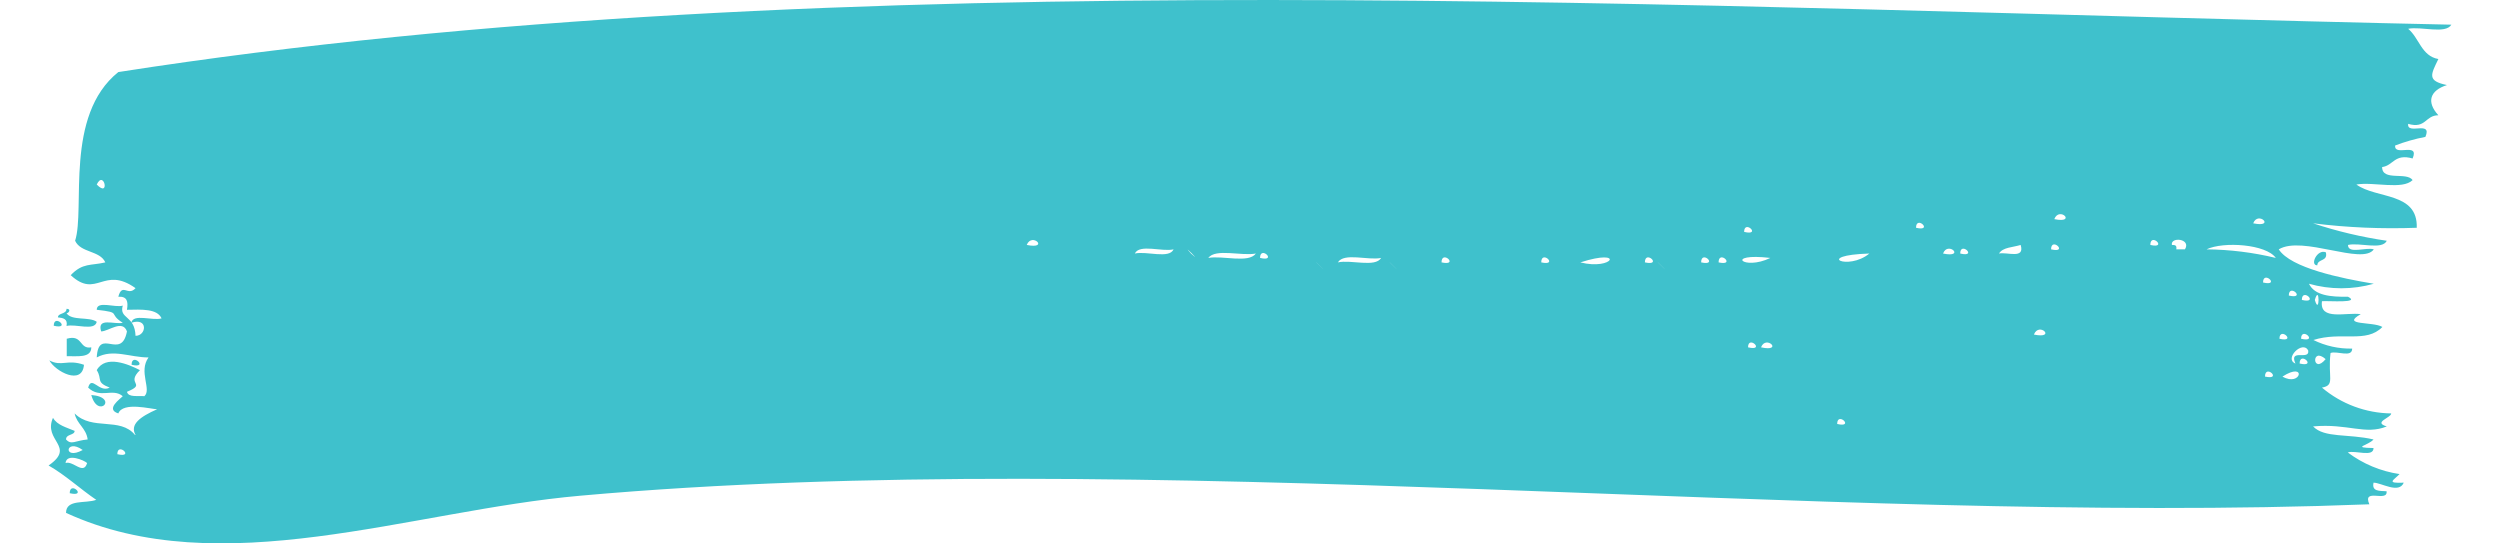 <svg width="46" height="10" viewBox="0 0 46 10" fill="none" xmlns="http://www.w3.org/2000/svg">
<path fill-rule="evenodd" clip-rule="evenodd" d="M0.989 5.994C0.989 5.759 1.319 6.07 0.989 5.994V5.994ZM1.228 6.233C1.527 6.147 1.454 6.432 1.68 6.391C1.68 6.595 1.414 6.549 1.228 6.554V6.233ZM0.908 6.631C1.134 6.753 1.237 6.604 1.545 6.712C1.513 7.101 1.016 6.834 0.908 6.631ZM2.421 6.712C2.421 6.473 2.751 6.789 2.421 6.712V6.712ZM1.68 7.268C1.802 7.72 2.195 7.309 1.68 7.268V7.268ZM1.283 9.075C1.283 8.836 1.617 9.152 1.283 9.075V9.075ZM1.603 8.52C1.554 8.47 1.224 8.33 1.206 8.52C1.346 8.47 1.536 8.75 1.603 8.52ZM2.159 8.357C2.159 8.122 2.489 8.434 2.159 8.357V8.357ZM1.522 8.28C1.152 8.483 1.201 8.05 1.522 8.28V8.28ZM33.804 7.801C33.804 7.562 34.134 7.878 33.804 7.801V7.801ZM41.997 6.929C42.344 7.128 42.449 6.64 41.997 6.929V6.929ZM41.676 6.929C41.676 6.689 42.006 7.001 41.676 6.929V6.929ZM42.313 6.689C42.313 6.45 42.643 6.766 42.313 6.689V6.689ZM42.792 6.608C42.521 6.369 42.548 6.902 42.792 6.608V6.608ZM42.236 6.689C42.11 6.405 42.503 6.64 42.471 6.45C42.372 6.251 42.019 6.604 42.236 6.689ZM32.403 6.391C32.494 6.152 32.824 6.482 32.403 6.391V6.391ZM32.164 6.391C32.164 6.156 32.494 6.468 32.164 6.391V6.391ZM42.34 6.233C42.34 5.998 42.67 6.31 42.34 6.233V6.233ZM41.942 6.233C41.942 5.998 42.272 6.31 41.942 6.233V6.233ZM37.424 6.156C37.519 5.912 37.848 6.242 37.424 6.156V6.156ZM42.593 5.519C42.684 5.203 42.684 5.831 42.593 5.519V5.519ZM42.354 5.519C42.354 5.28 42.684 5.596 42.354 5.519V5.519ZM42.114 5.438C42.114 5.203 42.444 5.515 42.114 5.438V5.438ZM41.64 5.198C41.64 4.963 41.969 5.275 41.64 5.198V5.198ZM32.575 4.746C31.726 4.647 32.069 4.99 32.575 4.746V4.746ZM31.622 4.828C31.622 4.588 31.951 4.9 31.622 4.828V4.828ZM31.301 4.828C31.301 4.588 31.631 4.9 31.301 4.828V4.828ZM30.505 4.828C30.474 4.792 30.808 5.126 30.505 4.828V4.828ZM30.266 4.828C30.266 4.588 30.6 4.9 30.266 4.828V4.828ZM29.078 4.828C29.683 4.981 29.909 4.561 29.078 4.828V4.828ZM28.359 4.828C28.359 4.588 28.689 4.9 28.359 4.828V4.828ZM26.524 4.828C26.524 4.588 26.859 4.9 26.524 4.828V4.828ZM25.571 4.828C25.539 4.792 25.874 5.126 25.571 4.828V4.828ZM25.413 4.746C25.173 4.796 24.73 4.642 24.617 4.828C24.861 4.774 25.304 4.927 25.413 4.746ZM24.22 4.828C24.188 4.792 24.523 5.126 24.22 4.828V4.828ZM34.396 4.665C33.366 4.697 34.007 4.99 34.396 4.665V4.665ZM23.185 4.746C23.185 4.507 23.515 4.823 23.185 4.746V4.746ZM23.108 4.665C22.842 4.715 22.367 4.566 22.232 4.746C22.498 4.697 22.973 4.85 23.108 4.665ZM36.068 4.665C36.068 4.43 36.398 4.742 36.068 4.665V4.665ZM35.752 4.665C35.842 4.426 36.172 4.751 35.752 4.665V4.665ZM21.915 4.665C21.698 4.426 22.155 4.882 21.915 4.665V4.665ZM21.594 4.588C21.382 4.638 20.966 4.484 20.881 4.665C21.097 4.615 21.513 4.769 21.594 4.588ZM41.875 4.746C41.698 4.493 40.912 4.439 40.6 4.588C41.03 4.592 41.457 4.645 41.875 4.746ZM37.74 4.588C37.74 4.349 38.07 4.665 37.74 4.588V4.588ZM36.782 4.665C36.936 4.633 37.261 4.774 37.18 4.507C37.039 4.552 36.85 4.548 36.782 4.665ZM40.044 4.588H40.203C40.325 4.389 39.931 4.353 39.963 4.507C40.013 4.507 40.058 4.507 40.044 4.588ZM39.566 4.507C39.566 4.267 39.895 4.584 39.566 4.507V4.507ZM18.892 4.507C18.987 4.267 19.317 4.593 18.892 4.507V4.507ZM32.092 4.267C32.092 4.032 32.421 4.344 32.092 4.267V4.267ZM35.255 4.191C35.255 3.951 35.584 4.267 35.255 4.191V4.191ZM41.459 4.109C41.549 3.87 41.879 4.195 41.459 4.109V4.109ZM37.799 4.032C37.894 3.788 38.219 4.118 37.799 4.032V4.032ZM1.78 3.395C1.915 3.115 2.028 3.653 1.78 3.395V3.395ZM2.494 8.004C2.385 7.81 2.575 7.67 2.891 7.53C2.787 7.53 2.263 7.385 2.177 7.607C1.933 7.53 2.213 7.34 2.259 7.29C2.073 7.132 1.843 7.345 1.622 7.132C1.689 6.897 1.82 7.236 2.019 7.132C1.757 7.033 1.888 6.979 1.78 6.811C1.942 6.522 2.367 6.703 2.575 6.811C2.304 7.074 2.711 7.056 2.336 7.209C2.363 7.318 2.534 7.277 2.656 7.29C2.796 7.168 2.543 6.839 2.733 6.577C2.39 6.577 2.082 6.414 1.78 6.577C1.811 6.007 2.232 6.644 2.336 6.098C2.254 5.872 1.997 6.098 1.861 6.098C1.78 5.831 2.105 5.976 2.259 5.939C1.974 5.763 2.259 5.754 1.78 5.7C1.78 5.524 2.119 5.668 2.259 5.623C2.186 5.872 2.48 5.795 2.494 6.179C2.697 6.179 2.729 5.835 2.417 5.939C2.448 5.763 2.81 5.908 2.973 5.858C2.891 5.677 2.607 5.695 2.336 5.7C2.363 5.542 2.336 5.451 2.177 5.46C2.25 5.194 2.354 5.46 2.494 5.302C1.902 4.882 1.78 5.506 1.301 5.063C1.522 4.832 1.671 4.891 1.938 4.828C1.838 4.606 1.486 4.656 1.382 4.43C1.572 3.843 1.179 2.126 2.177 1.326C15.463 -0.748 31.097 0.155 45.105 0.454C44.997 0.634 44.55 0.481 44.31 0.53C44.514 0.698 44.554 1.032 44.866 1.086C44.726 1.375 44.654 1.488 45.024 1.565C44.712 1.665 44.64 1.873 44.866 2.121C44.622 2.121 44.64 2.374 44.31 2.279C44.283 2.492 44.762 2.207 44.627 2.519C44.437 2.555 44.251 2.608 44.071 2.677C44.048 2.889 44.523 2.605 44.392 2.916C44.057 2.821 44.039 3.047 43.831 3.074C43.831 3.341 44.283 3.156 44.392 3.314C44.202 3.499 43.678 3.341 43.357 3.395C43.723 3.662 44.491 3.531 44.468 4.191C43.832 4.215 43.194 4.188 42.561 4.109C43.003 4.256 43.457 4.363 43.917 4.43C43.831 4.606 43.416 4.457 43.203 4.507C43.203 4.683 43.538 4.543 43.678 4.588C43.47 4.887 42.363 4.326 41.929 4.588C42.15 4.932 43.077 5.121 43.678 5.221C43.288 5.332 42.874 5.332 42.485 5.221C42.589 5.438 42.882 5.465 43.203 5.46C43.443 5.582 42.855 5.533 42.724 5.542C42.674 5.908 43.176 5.741 43.438 5.781C43.059 5.994 43.664 5.912 43.836 6.016C43.538 6.323 43.081 6.093 42.566 6.256C42.788 6.365 43.033 6.42 43.28 6.414C43.28 6.59 43 6.45 42.882 6.495C42.828 6.947 42.973 7.087 42.724 7.132C43.081 7.434 43.531 7.601 43.998 7.607C43.998 7.688 43.655 7.769 43.917 7.846C43.519 8.009 43.203 7.788 42.561 7.846C42.769 8.063 43.203 7.977 43.673 8.086C43.578 8.199 43.253 8.235 43.673 8.244C43.673 8.42 43.339 8.28 43.199 8.325C43.478 8.535 43.806 8.672 44.152 8.723C44.039 8.84 43.899 8.895 44.229 8.881C44.139 9.093 43.818 8.881 43.673 8.881C43.637 9.048 43.786 9.03 43.913 9.039C43.94 9.252 43.461 8.967 43.596 9.279C33.529 9.672 21.034 8.194 10.677 9.121C7.555 9.396 4.053 10.743 1.215 9.437C1.215 9.179 1.576 9.27 1.771 9.197C1.472 8.994 1.21 8.746 0.894 8.565C1.405 8.212 0.786 8.113 0.975 7.688C1.052 7.824 1.224 7.864 1.373 7.928C1.373 8.013 1.215 7.982 1.215 8.086C1.314 8.194 1.378 8.108 1.613 8.086C1.585 7.873 1.414 7.806 1.373 7.607C1.698 7.932 2.209 7.666 2.485 8.004H2.494ZM42.796 4.643C42.837 4.819 42.643 4.755 42.638 4.882C42.494 4.882 42.638 4.575 42.796 4.643ZM1.224 5.682C1.314 5.682 1.269 5.763 1.224 5.763C1.319 5.908 1.64 5.822 1.78 5.921C1.744 6.098 1.387 5.953 1.224 5.998C1.251 5.867 1.161 5.849 1.066 5.84C1.066 5.754 1.224 5.786 1.224 5.682Z" fill="#3FC1CC"/>
</svg>
